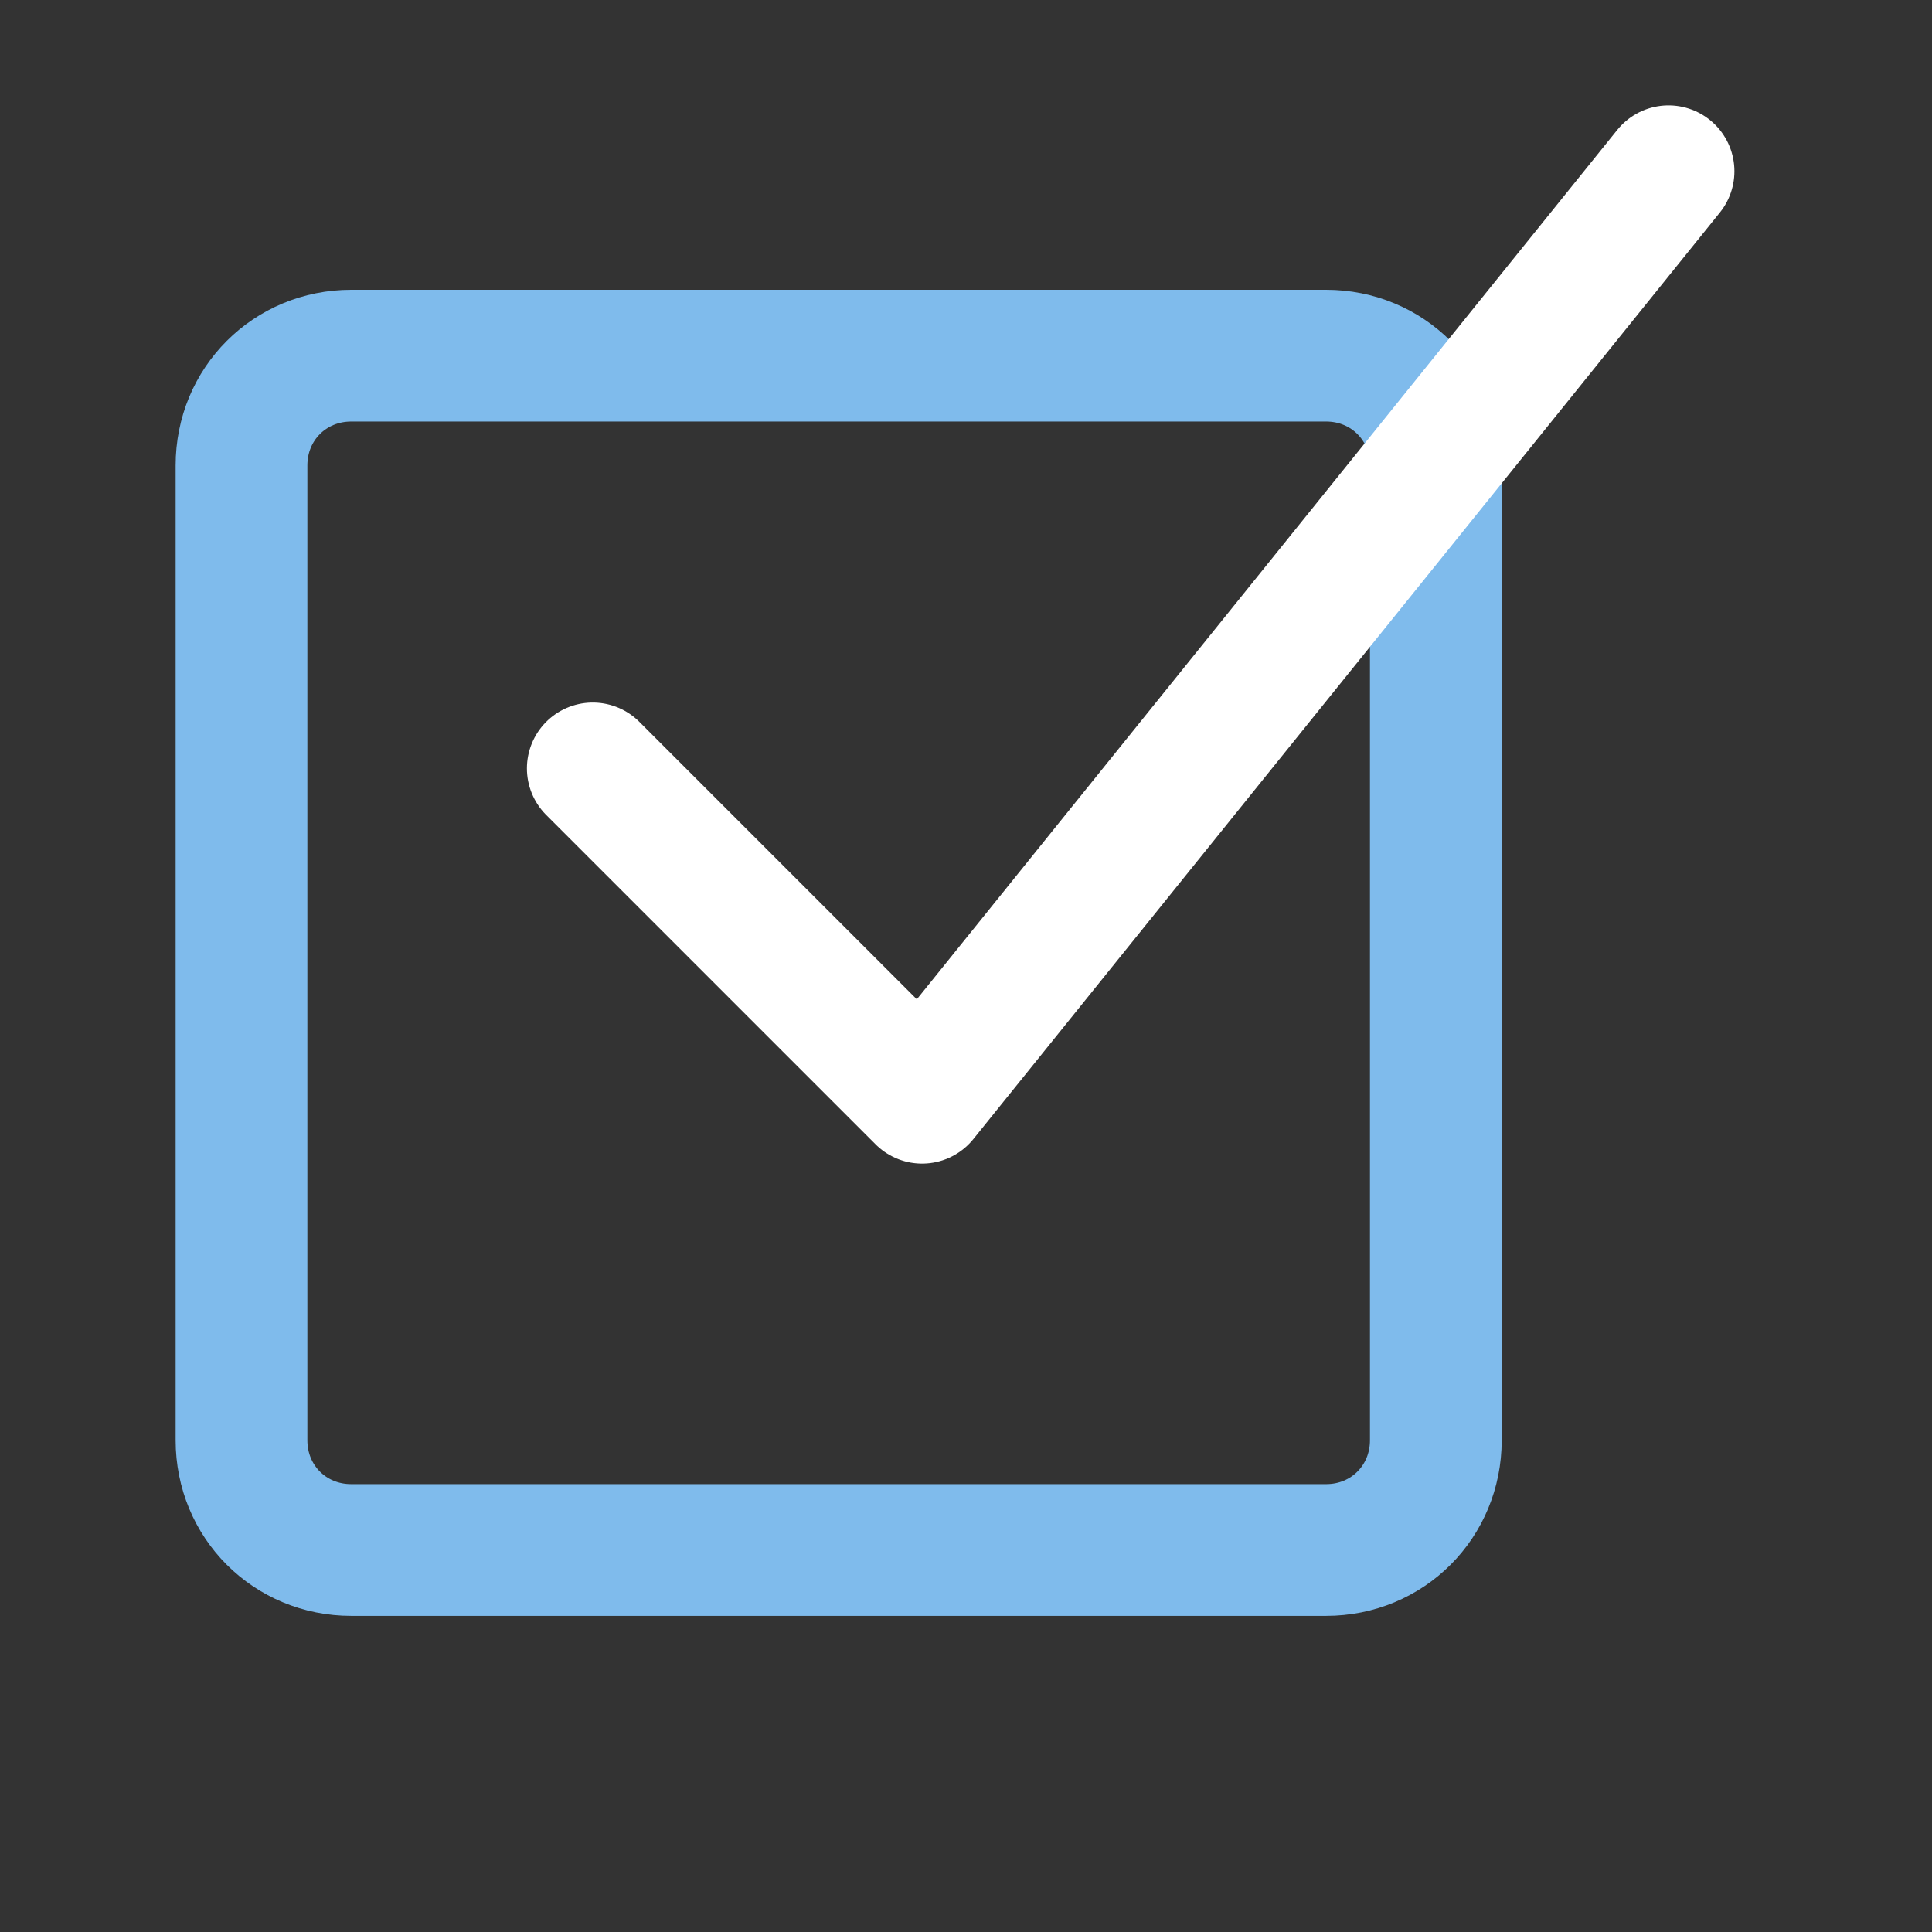 <?xml version="1.0" encoding="UTF-8"?> <svg xmlns="http://www.w3.org/2000/svg" xmlns:xlink="http://www.w3.org/1999/xlink" version="1.1" id="Layer_1" x="0px" y="0px" viewBox="0 0 44 44" style="enable-background:new 0 0 44 44;" xml:space="preserve"><rect x="0" y="0" width="44" height="44" fill="#333333" stroke="none"/> <style type="text/css"> .st0{fill:none;stroke:#7FBBEC;stroke-width:3;stroke-linecap:round;stroke-linejoin:round;} .st1{fill:none;stroke:#FFFFFF;stroke-width:3;stroke-linecap:round;stroke-linejoin:round;} </style> <path class="st0" d="M8,8.1h22.2c1.4,0,2.5,1.1,2.5,2.5v22.2c0,1.4-1.1,2.5-2.5,2.5H8c-1.4,0-2.5-1.1-2.5-2.5V10.6 C5.5,9.2,6.6,8.1,8,8.1z"></path> <path class="st1" d="M13.5,17.5L21,25L38,3.9"></path> </svg> 